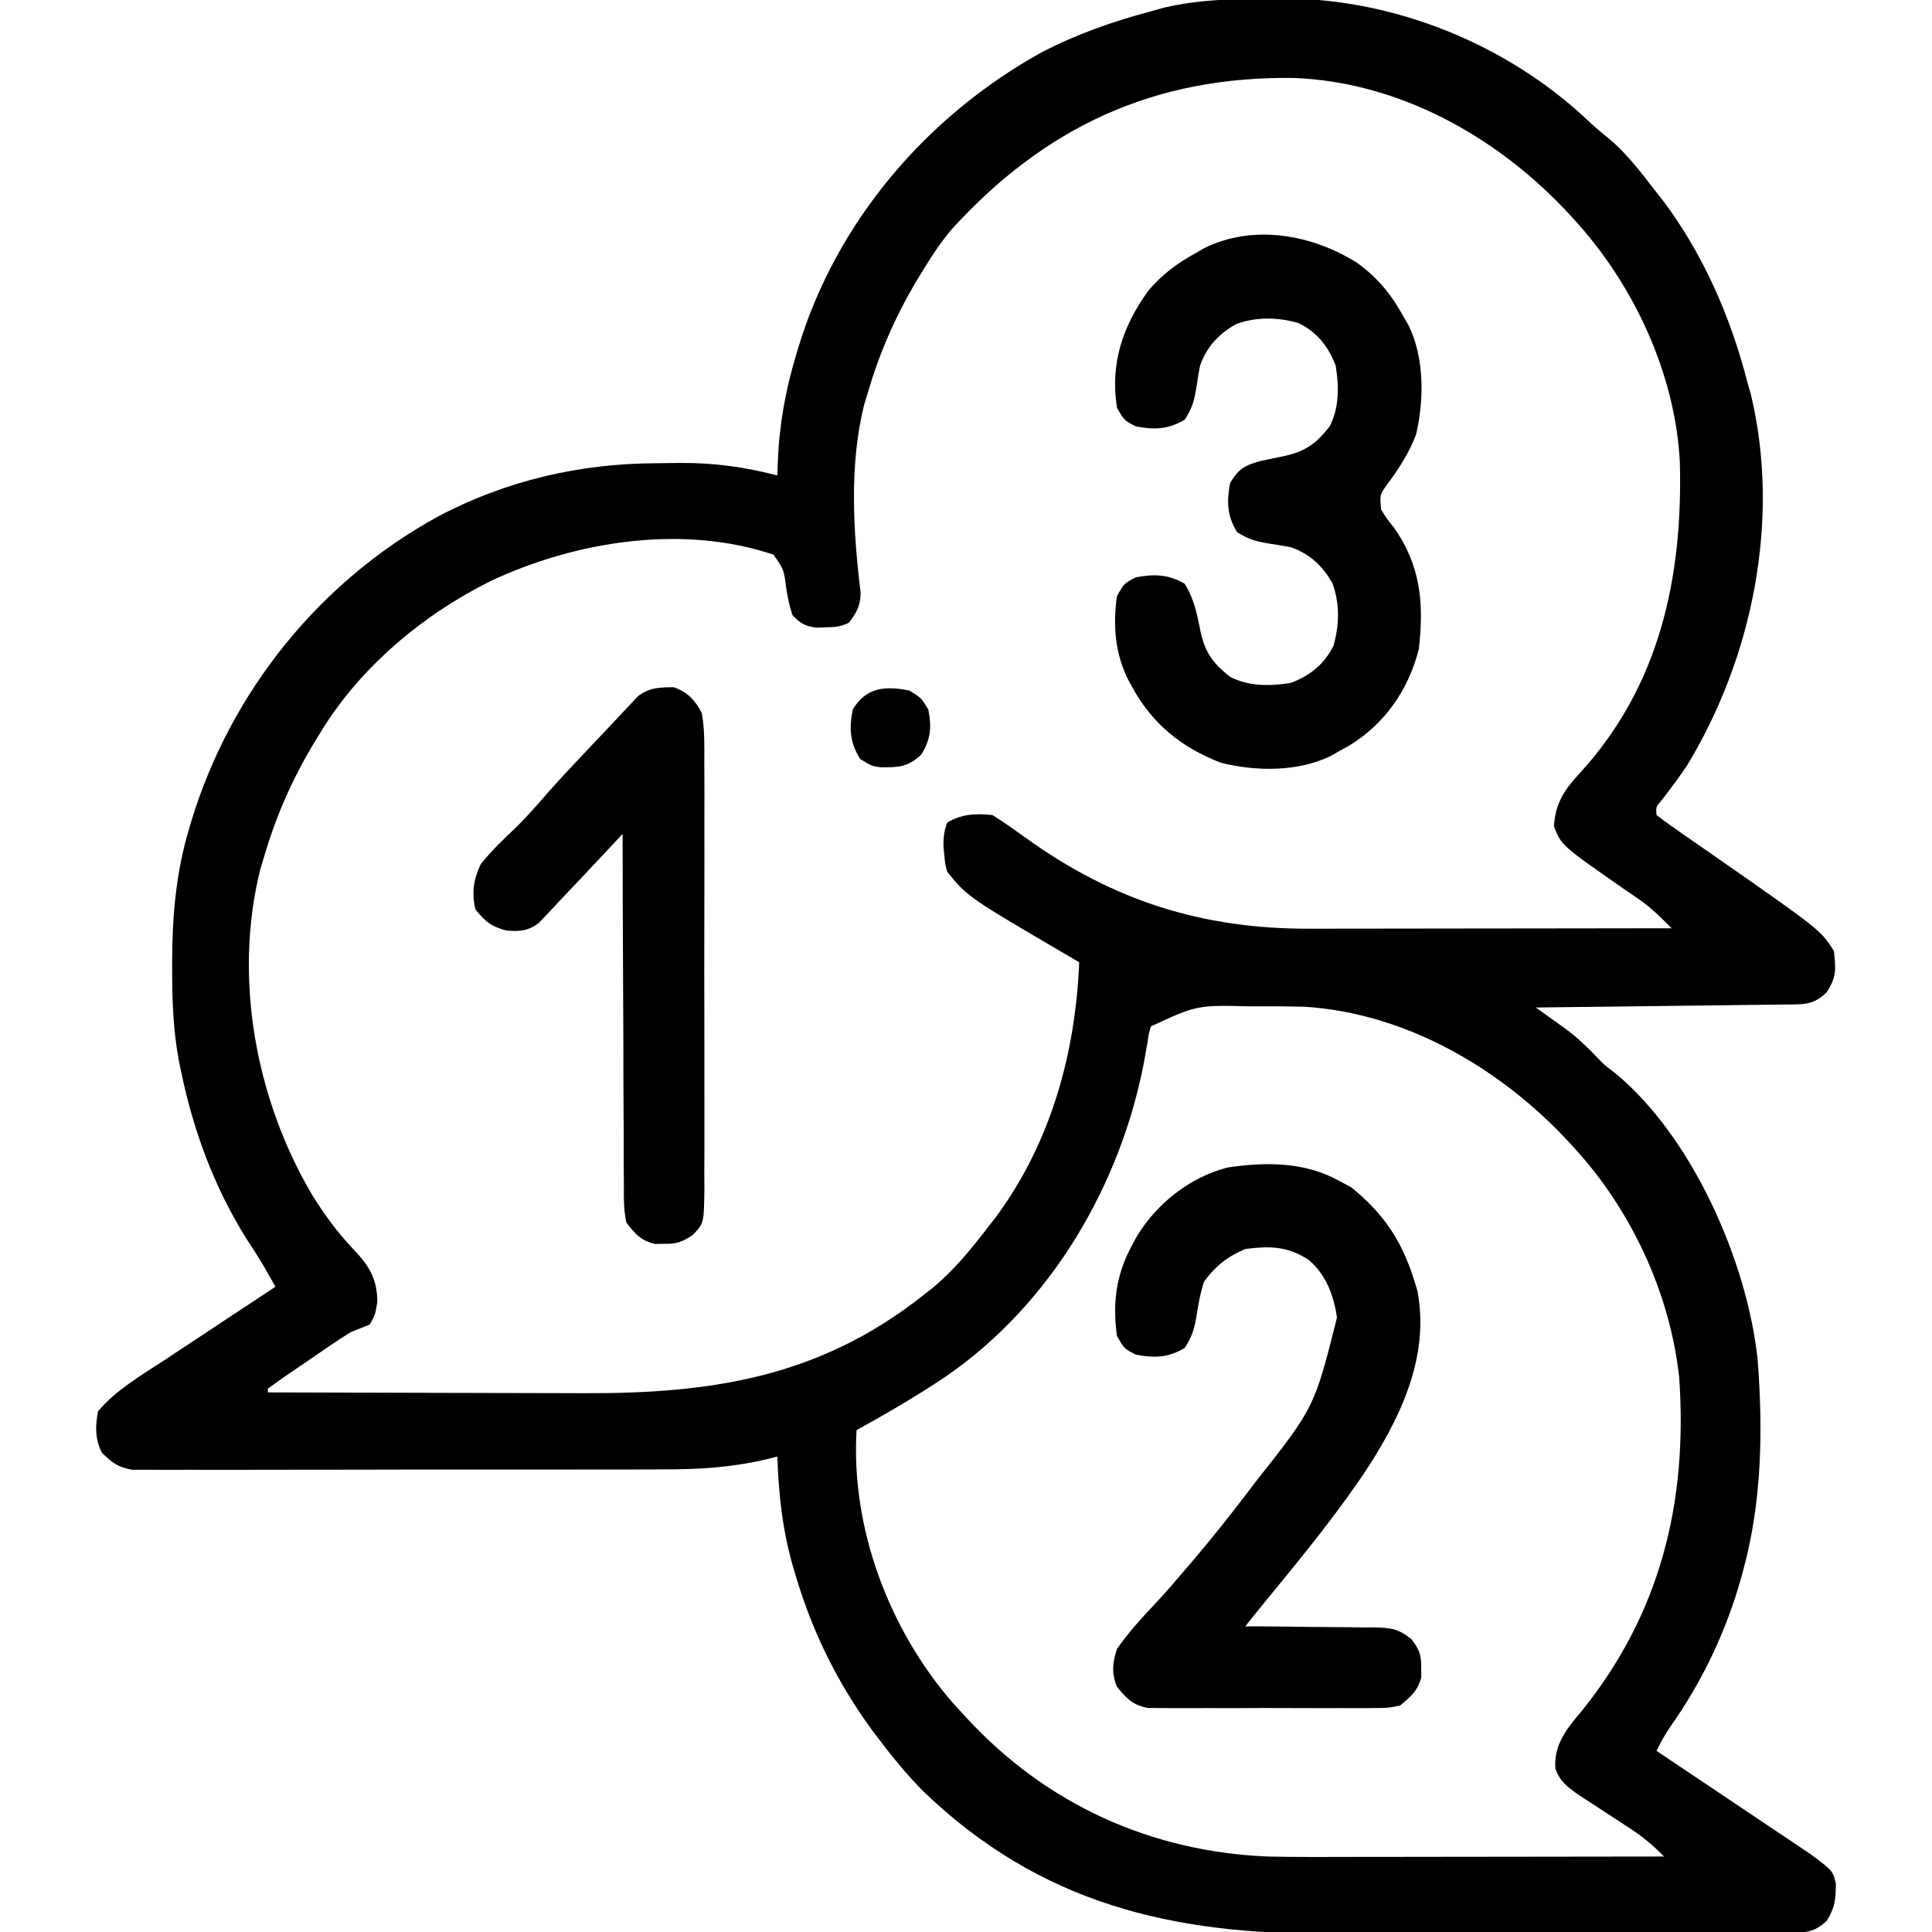 <?xml version="1.0" encoding="UTF-8"?>
<svg version="1.1" xmlns="http://www.w3.org/2000/svg" width="512" height="512">
<path d="M0 0 C1.935 -0.021 1.935 -0.021 3.908 -0.042 C33.189 0.101 62.989 12.191 84.273 32.332 C86.124 34.079 88.012 35.666 90 37.25 C94.816 41.352 98.585 46.39 102.438 51.375 C103.012 52.099 103.587 52.824 104.18 53.57 C114.825 67.781 122.02 84.275 126.438 101.375 C126.775 102.569 127.113 103.762 127.461 104.992 C135.349 138.065 127.91 174.673 110.438 203.375 C108.368 206.433 106.173 209.385 103.906 212.301 C102.245 214.223 102.245 214.223 102.438 216.375 C104.86 218.23 107.294 219.97 109.812 221.688 C111.373 222.77 112.933 223.853 114.492 224.938 C115.305 225.501 116.118 226.064 116.956 226.645 C145.952 246.865 145.952 246.865 149.438 252.375 C149.969 257.163 150.163 259.239 147.562 263.312 C143.938 266.83 141.483 266.521 136.509 266.58 C135.797 266.59 135.085 266.6 134.351 266.61 C131.992 266.642 129.633 266.667 127.273 266.691 C125.64 266.712 124.006 266.733 122.372 266.754 C118.068 266.81 113.764 266.859 109.46 266.907 C105.07 266.957 100.679 267.013 96.289 267.068 C87.672 267.176 79.055 267.277 70.438 267.375 C71.187 267.91 71.937 268.444 72.71 268.995 C73.696 269.705 74.683 270.414 75.699 271.145 C76.676 271.844 77.653 272.544 78.659 273.265 C81.692 275.568 84.292 278.05 86.902 280.809 C88.576 282.584 88.576 282.584 91.312 284.625 C111.863 301.469 126.43 334.599 129.222 360.573 C130.661 379.292 130.394 398.183 125.438 416.375 C125.256 417.052 125.074 417.729 124.886 418.427 C120.949 432.546 114.562 446.008 106.102 457.957 C104.657 460.056 103.544 462.091 102.438 464.375 C102.967 464.729 103.497 465.084 104.043 465.449 C109.562 469.142 115.077 472.842 120.589 476.545 C122.647 477.926 124.705 479.306 126.764 480.683 C129.726 482.665 132.684 484.652 135.641 486.641 C136.561 487.254 137.48 487.868 138.428 488.5 C139.289 489.081 140.149 489.661 141.036 490.259 C142.169 491.018 142.169 491.018 143.324 491.793 C149.138 496.145 149.138 496.145 149.969 499.559 C149.912 503.635 149.776 505.834 147.562 509.375 C144.091 512.642 141.983 512.505 137.295 512.522 C135.984 512.529 134.672 512.536 133.32 512.544 C131.858 512.547 130.395 512.549 128.932 512.552 C127.398 512.558 125.863 512.565 124.329 512.572 C119.274 512.593 114.219 512.603 109.164 512.613 C107.419 512.617 105.674 512.621 103.93 512.626 C95.717 512.645 87.504 512.659 79.29 512.667 C69.848 512.677 60.406 512.703 50.964 512.744 C43.647 512.774 36.331 512.789 29.014 512.792 C24.655 512.794 20.296 512.803 15.937 512.828 C-26.025 513.06 -60.792 504.925 -91.848 475.129 C-96.11 470.805 -99.906 466.217 -103.562 461.375 C-104.45 460.211 -104.45 460.211 -105.355 459.023 C-114.503 446.505 -121.119 433.2 -125.562 418.375 C-125.767 417.699 -125.972 417.024 -126.184 416.328 C-129.147 406.318 -130.199 396.796 -130.562 386.375 C-131.797 386.693 -131.797 386.693 -133.056 387.017 C-142.372 389.237 -151.215 389.811 -160.76 389.779 C-162.33 389.785 -163.901 389.792 -165.471 389.8 C-169.689 389.818 -173.908 389.817 -178.126 389.811 C-181.658 389.808 -185.19 389.814 -188.722 389.82 C-197.049 389.834 -205.376 389.832 -213.703 389.821 C-222.286 389.81 -230.867 389.824 -239.45 389.85 C-246.839 389.873 -254.227 389.879 -261.616 389.873 C-266.021 389.87 -270.426 389.872 -274.83 389.89 C-278.963 389.905 -283.096 389.901 -287.229 389.882 C-288.744 389.879 -290.26 389.882 -291.775 389.892 C-293.844 389.905 -295.912 389.894 -297.981 389.876 C-299.138 389.876 -300.295 389.876 -301.488 389.876 C-305.22 389.268 -306.879 387.987 -309.562 385.375 C-311.366 381.769 -311.365 378.286 -310.562 374.375 C-305.971 368.852 -299.206 364.912 -293.25 361.004 C-292.396 360.437 -291.541 359.87 -290.661 359.285 C-287.965 357.497 -285.264 355.717 -282.562 353.938 C-280.72 352.717 -278.877 351.497 -277.035 350.275 C-272.548 347.302 -268.057 344.336 -263.562 341.375 C-264.184 340.28 -264.806 339.184 -265.446 338.056 C-265.796 337.44 -266.146 336.824 -266.506 336.189 C-268.02 333.59 -269.677 331.087 -271.312 328.562 C-279.846 314.877 -285.286 300.131 -288.562 284.375 C-288.748 283.486 -288.933 282.597 -289.125 281.681 C-290.68 273.419 -290.962 265.265 -290.938 256.875 C-290.937 256.174 -290.936 255.473 -290.936 254.75 C-290.894 242.932 -289.908 231.753 -286.562 220.375 C-286.348 219.643 -286.134 218.912 -285.913 218.158 C-275.442 183.689 -251.905 154.406 -220.25 137.125 C-202.294 127.678 -182.782 123.192 -162.559 123.135 C-160.529 123.125 -158.5 123.094 -156.471 123.062 C-147.417 122.991 -139.322 124.108 -130.562 126.375 C-130.509 124.78 -130.509 124.78 -130.455 123.153 C-130.075 113.105 -128.47 103.987 -125.562 94.375 C-125.36 93.693 -125.158 93.011 -124.95 92.309 C-114.861 59.071 -90.947 31.115 -60.686 14.334 C-51.397 9.469 -41.675 6.072 -31.562 3.375 C-30.415 3.054 -29.268 2.733 -28.086 2.402 C-18.784 0.224 -9.507 0.061 0 0 Z M-84.562 61.375 C-87.198 64.56 -89.421 67.841 -91.562 71.375 C-91.913 71.94 -92.263 72.506 -92.624 73.088 C-98.753 83.064 -103.268 93.141 -106.562 104.375 C-106.903 105.504 -107.243 106.633 -107.594 107.797 C-111.536 123.637 -110.448 141.458 -108.479 157.531 C-108.58 160.98 -109.511 162.64 -111.562 165.375 C-113.875 166.531 -115.363 166.574 -117.938 166.625 C-119.094 166.664 -119.094 166.664 -120.273 166.703 C-123.283 166.272 -124.471 165.597 -126.562 163.375 C-127.539 160.09 -127.539 160.09 -128.188 156.312 C-128.832 151.316 -128.832 151.316 -131.562 147.375 C-155.653 139.258 -184.03 143.77 -206.562 154.375 C-224.39 163.217 -241.174 177.23 -251.562 194.375 C-251.913 194.94 -252.263 195.506 -252.624 196.088 C-258.753 206.064 -263.268 216.141 -266.562 227.375 C-266.903 228.504 -267.243 229.633 -267.594 230.797 C-274.745 259.534 -268.795 291.685 -253.887 316.954 C-250.532 322.393 -246.996 327.18 -242.562 331.812 C-238.58 336.006 -236.607 339.519 -236.562 345.375 C-237.125 348.812 -237.125 348.812 -238.562 351.375 C-240.218 352.068 -241.887 352.73 -243.562 353.375 C-245.358 354.477 -247.124 355.628 -248.863 356.816 C-249.84 357.482 -250.816 358.148 -251.822 358.834 C-253.333 359.875 -253.333 359.875 -254.875 360.938 C-255.902 361.636 -256.928 362.334 -257.986 363.053 C-261.814 365.659 -261.814 365.659 -265.562 368.375 C-265.562 368.705 -265.562 369.035 -265.562 369.375 C-252.218 369.422 -238.873 369.457 -225.528 369.479 C-219.329 369.489 -213.131 369.503 -206.932 369.526 C-200.934 369.548 -194.937 369.56 -188.939 369.565 C-186.667 369.568 -184.395 369.576 -182.123 369.586 C-147.885 369.744 -119.164 365.355 -91.562 343.375 C-90.83 342.799 -90.098 342.223 -89.344 341.629 C-83.611 336.885 -79.085 331.257 -74.562 325.375 C-73.954 324.594 -73.346 323.813 -72.719 323.008 C-58.095 303.265 -51.561 279.656 -50.562 255.375 C-51.106 255.059 -51.649 254.742 -52.208 254.416 C-80.145 238.074 -80.145 238.074 -85.562 231.375 C-86.109 229.254 -86.109 229.254 -86.312 226.938 C-86.39 226.176 -86.467 225.414 -86.547 224.629 C-86.563 222.317 -86.349 220.549 -85.562 218.375 C-81.656 216.077 -78.012 215.907 -73.562 216.375 C-70.51 218.256 -67.637 220.321 -64.73 222.418 C-41.577 239.077 -17.946 246.596 10.622 246.489 C11.667 246.489 12.713 246.489 13.79 246.489 C17.198 246.488 20.607 246.481 24.016 246.473 C26.397 246.471 28.779 246.469 31.161 246.468 C37.395 246.465 43.629 246.455 49.863 246.444 C56.238 246.433 62.613 246.429 68.988 246.424 C81.471 246.413 93.954 246.396 106.438 246.375 C103.583 243.487 100.873 240.794 97.512 238.508 C96.801 238.018 96.09 237.528 95.357 237.024 C94.621 236.521 93.884 236.018 93.125 235.5 C77.249 224.425 77.249 224.425 75.25 219.375 C75.632 213.255 77.952 209.743 82 205.375 C103.259 182.24 109.425 153.501 108.617 122.844 C107.4 99.293 96.298 75.599 80.438 58.375 C79.958 57.853 79.478 57.331 78.984 56.793 C60.289 36.676 34.237 22.072 6.309 21.039 C-30.608 20.521 -59.706 33.952 -84.562 61.375 Z M-31.562 272.375 C-32.11 274.217 -32.11 274.217 -32.422 276.348 C-32.565 277.156 -32.707 277.965 -32.854 278.798 C-33.006 279.669 -33.157 280.54 -33.312 281.438 C-39.516 314.367 -58.009 345.958 -85.897 365.15 C-93.553 370.296 -101.488 374.921 -109.562 379.375 C-111.087 405.33 -101.039 432.06 -84.062 451.66 C-83.237 452.556 -82.412 453.452 -81.562 454.375 C-81.083 454.897 -80.603 455.419 -80.109 455.957 C-59.049 478.619 -31.488 491.104 -0.562 492.375 C7.515 492.55 15.597 492.492 23.676 492.473 C26.011 492.471 28.347 492.469 30.682 492.468 C36.79 492.465 42.897 492.455 49.004 492.444 C55.252 492.433 61.5 492.429 67.748 492.424 C79.978 492.413 92.208 492.396 104.438 492.375 C101.635 489.512 98.92 487.215 95.559 485.027 C94.638 484.422 93.717 483.817 92.768 483.193 C91.813 482.573 90.858 481.952 89.875 481.312 C87.976 480.075 86.079 478.834 84.184 477.59 C82.926 476.772 82.926 476.772 81.642 475.937 C78.762 473.896 76.807 472.427 75.625 469.062 C75.183 462.725 78.607 458.547 82.5 453.938 C103.476 428.018 110.746 398.454 108.438 365.375 C105.981 342.95 95.681 320.929 80.438 304.375 C79.958 303.853 79.478 303.331 78.984 302.793 C61.041 283.485 35.965 268.846 9.158 267.17 C5.645 267.072 2.14 267.047 -1.375 267.062 C-2.606 267.065 -3.837 267.068 -5.105 267.071 C-19.309 266.714 -19.309 266.714 -31.562 272.375 Z " fill="#000000" transform="translate(336.562,-0.375)"/>
<path d="M0 0 C5.551 3.949 9.228 8.474 12.48 14.426 C12.894 15.14 13.308 15.854 13.734 16.59 C17.988 25.217 17.885 36.231 15.785 45.492 C13.869 50.637 10.922 55.031 7.652 59.418 C6.144 61.614 6.144 61.614 6.48 65.426 C7.906 67.769 7.906 67.769 9.793 70.113 C16.945 80.117 17.91 90.346 16.48 102.426 C13.783 113.215 7.386 122.405 -2.168 128.141 C-3.332 128.777 -3.332 128.777 -4.52 129.426 C-5.234 129.84 -5.948 130.253 -6.684 130.68 C-15.502 135.028 -26.632 134.906 -36.031 132.543 C-46.449 128.515 -54.188 122.245 -59.52 112.426 C-60.14 111.285 -60.14 111.285 -60.773 110.121 C-64.061 103.133 -64.586 96.045 -63.52 88.426 C-61.645 85.051 -61.645 85.051 -58.52 83.426 C-53.643 82.498 -49.922 82.62 -45.582 85.113 C-42.935 89.364 -42.245 93.454 -41.25 98.324 C-39.98 103.715 -37.795 106.416 -33.52 109.801 C-28.464 112.377 -23.025 112.259 -17.52 111.426 C-12.512 109.592 -8.53 106.465 -6.148 101.574 C-4.555 96.13 -4.443 90.365 -6.402 85.016 C-9.022 80.374 -12.422 77.185 -17.52 75.426 C-19.389 75.079 -21.264 74.769 -23.145 74.488 C-26.76 73.896 -28.536 73.415 -31.707 71.426 C-34.337 67.073 -34.474 63.379 -33.52 58.426 C-31.404 54.744 -29.565 53.71 -25.504 52.605 C-23.213 52.108 -20.918 51.626 -18.621 51.156 C-13.23 49.887 -10.53 47.702 -7.145 43.426 C-4.568 38.37 -4.686 32.931 -5.52 27.426 C-7.354 22.419 -10.481 18.436 -15.371 16.055 C-20.815 14.461 -26.581 14.349 -31.93 16.309 C-36.571 18.929 -39.76 22.329 -41.52 27.426 C-41.866 29.295 -42.177 31.171 -42.457 33.051 C-43.049 36.666 -43.53 38.442 -45.52 41.613 C-49.88 44.247 -53.56 44.369 -58.52 43.426 C-61.645 41.801 -61.645 41.801 -63.52 38.426 C-65.33 26.735 -62.045 17.011 -55.27 7.551 C-51.591 3.157 -47.528 0.163 -42.52 -2.574 C-41.805 -2.988 -41.091 -3.402 -40.355 -3.828 C-27.305 -10.264 -11.848 -7.403 0 0 Z " fill="#000000" transform="translate(359.52,69.574)"/>
<path d="M0 0 C1.011 0.536 2.021 1.073 3.062 1.625 C11.893 8.764 16.705 16.144 20 27 C20.2 27.654 20.4 28.307 20.605 28.98 C24.083 46.779 15.765 63.549 6.14 77.969 C0.461 86.265 -5.666 94.196 -12 102 C-12.426 102.525 -12.852 103.051 -13.292 103.592 C-15.196 105.934 -17.108 108.269 -19.027 110.598 C-21.04 113.048 -23.021 115.522 -25 118 C-23.784 118.004 -22.568 118.008 -21.316 118.012 C-16.796 118.034 -12.277 118.089 -7.758 118.153 C-5.803 118.176 -3.849 118.19 -1.894 118.196 C0.919 118.205 3.73 118.246 6.543 118.293 C7.414 118.289 8.285 118.285 9.182 118.281 C13.615 118.387 15.451 118.57 19.05 121.388 C21.168 124.225 21.68 125.505 21.625 129 C21.644 130.238 21.644 130.238 21.664 131.5 C20.695 135.149 18.889 136.617 16 139 C12.775 139.635 12.775 139.635 9.086 139.647 C8.41 139.656 7.735 139.664 7.039 139.674 C4.817 139.695 2.597 139.681 0.375 139.664 C-1.175 139.667 -2.726 139.672 -4.276 139.679 C-7.521 139.686 -10.765 139.675 -14.01 139.652 C-18.163 139.623 -22.315 139.64 -26.468 139.67 C-29.668 139.688 -32.868 139.682 -36.068 139.669 C-37.599 139.666 -39.13 139.67 -40.66 139.681 C-42.803 139.694 -44.943 139.675 -47.086 139.647 C-48.303 139.643 -49.521 139.639 -50.775 139.635 C-54.896 138.824 -56.377 137.205 -59 134 C-60.485 130.437 -60.155 127.65 -59 124 C-55.928 119.575 -52.395 115.721 -48.698 111.814 C-46.021 108.953 -43.479 105.981 -40.938 103 C-40.44 102.42 -39.943 101.84 -39.43 101.242 C-34.086 94.982 -28.972 88.56 -24 82 C-23.2 80.947 -23.2 80.947 -22.385 79.874 C-6.672 59.999 -6.672 59.999 -0.688 36.18 C-1.523 30.351 -3.565 24.805 -8.125 20.938 C-13.608 17.242 -18.475 17.16 -25 18 C-29.682 19.967 -32.975 22.578 -35.938 26.688 C-36.904 29.701 -37.403 32.444 -37.875 35.562 C-38.495 39.175 -39.013 41.021 -41 44.188 C-45.36 46.822 -49.041 46.943 -54 46 C-57.125 44.375 -57.125 44.375 -59 41 C-60.219 32.292 -59.192 24.705 -55 17 C-54.576 16.219 -54.152 15.438 -53.715 14.633 C-48.464 5.944 -39.695 -0.985 -29.777 -3.582 C-19.558 -5.12 -9.166 -5.14 0 0 Z " fill="#000000" transform="translate(355,313)"/>
<path d="M0 0 C3.667 1.328 5.66 3.467 7.395 6.867 C8.144 11.195 8.077 15.478 8.042 19.862 C8.05 21.171 8.059 22.481 8.068 23.83 C8.091 27.411 8.082 30.991 8.066 34.571 C8.053 38.323 8.065 42.075 8.073 45.827 C8.082 52.126 8.07 58.425 8.046 64.723 C8.019 72.001 8.028 79.279 8.056 86.557 C8.078 92.812 8.081 99.066 8.068 105.321 C8.061 109.054 8.059 112.787 8.076 116.52 C8.093 120.681 8.069 124.841 8.042 129.002 C8.052 130.237 8.062 131.472 8.072 132.744 C7.957 142.03 7.957 142.03 5.01 145.13 C2.187 147.005 0.754 147.545 -2.605 147.492 C-3.43 147.505 -4.255 147.518 -5.105 147.531 C-8.871 146.531 -10.224 144.947 -12.605 141.867 C-13.347 138.529 -13.296 135.253 -13.265 131.844 C-13.275 130.839 -13.286 129.834 -13.297 128.798 C-13.325 125.481 -13.319 122.165 -13.312 118.848 C-13.326 116.546 -13.341 114.243 -13.358 111.941 C-13.398 105.886 -13.408 99.832 -13.412 93.777 C-13.422 87.597 -13.459 81.417 -13.494 75.236 C-13.559 63.113 -13.592 50.99 -13.605 38.867 C-14.048 39.34 -14.491 39.813 -14.947 40.301 C-16.999 42.491 -19.052 44.679 -21.105 46.867 C-21.802 47.611 -22.498 48.355 -23.215 49.121 C-25.335 51.379 -27.47 53.623 -29.605 55.867 C-30.316 56.632 -31.027 57.398 -31.759 58.186 C-32.448 58.91 -33.138 59.633 -33.848 60.379 C-34.46 61.031 -35.072 61.683 -35.703 62.354 C-38.524 64.597 -40.968 64.811 -44.484 64.445 C-48.47 63.359 -49.98 62.165 -52.605 58.867 C-53.65 54.464 -53.136 51 -51.23 46.93 C-48.309 43.177 -44.754 39.918 -41.336 36.625 C-38.584 33.846 -36.036 30.954 -33.477 28 C-30.295 24.374 -26.98 20.874 -23.668 17.367 C-23.003 16.659 -22.339 15.952 -21.654 15.223 C-20.319 13.806 -18.979 12.395 -17.633 10.989 C-16.242 9.534 -14.866 8.065 -13.502 6.585 C-12.817 5.861 -12.132 5.137 -11.426 4.391 C-10.816 3.735 -10.207 3.079 -9.579 2.404 C-6.575 0.064 -3.713 -0.012 0 0 Z " fill="#000000" transform="translate(178.605,182.133)"/>
<path d="M0 0 C3.125 1.938 3.125 1.938 5 5 C5.94 9.682 5.669 12.93 3.125 17 C-0.379 20.297 -3.062 20.419 -7.734 20.328 C-10 20 -10 20 -13.062 18.125 C-15.796 13.715 -15.994 10.055 -15 5 C-11.452 -0.913 -6.341 -1.258 0 0 Z " fill="#000000" transform="translate(241,183)"/>
</svg>
